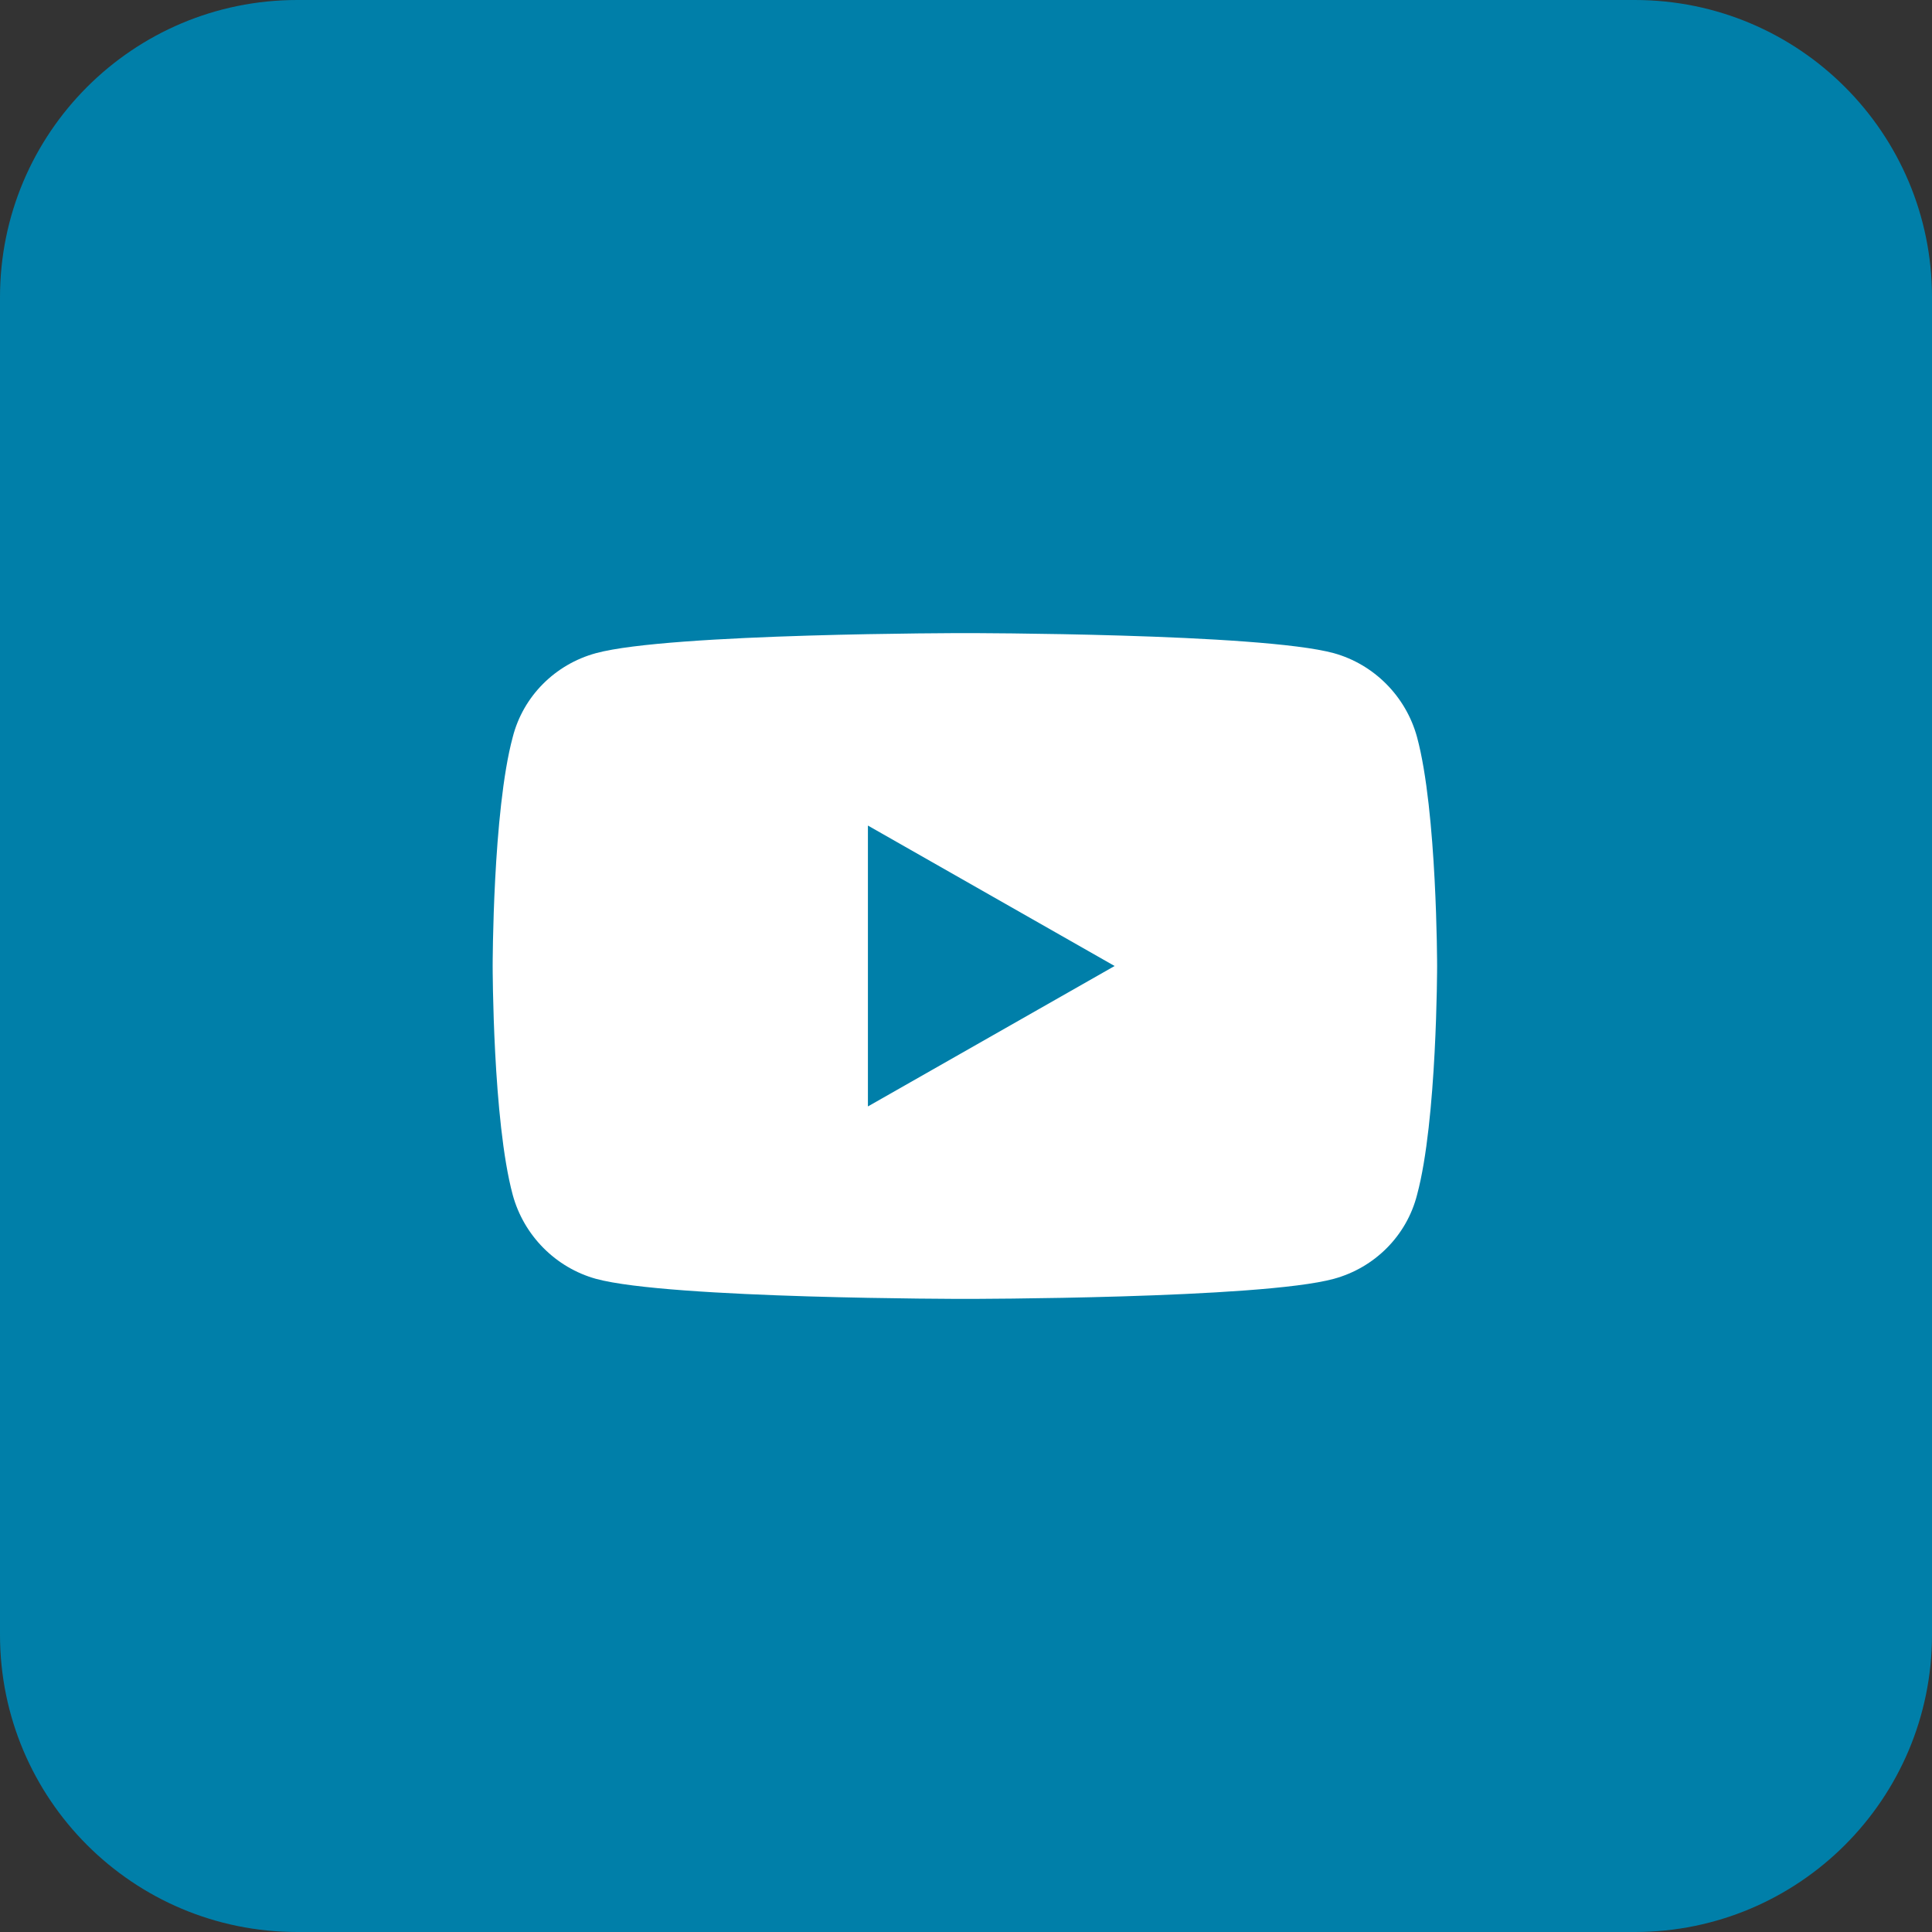 <?xml version="1.0" encoding="UTF-8"?><svg id="Layer_2" xmlns="http://www.w3.org/2000/svg" xmlns:xlink="http://www.w3.org/1999/xlink" viewBox="0 0 26 26"><rect x="0" y="0" width="26" height="26" fill="#333333" stroke="none"/><defs><style>.cls-1{fill:#fff;}.cls-2{fill:none;}.cls-3{fill:#007fa9;}.cls-4{clip-path:url(#clippath);}</style><clipPath id="clippath"><path class="cls-2" d="M4,0h18c2.21,0,4,1.79,4,4v18c0,2.21-1.79,4-4,4H4C1.79,26,0,24.21,0,22V4C0,1.79,1.79,0,4,0Z"/></clipPath></defs><g id="Layer_1-2"><g class="cls-4"><path class="cls-3" d="M2.08,0h21.84c1.15,0,2.08.93,2.08,2.08v21.84c0,1.15-.93,2.08-2.08,2.08H2.08c-1.15,0-2.08-.93-2.08-2.08V2.08C0,.93.93,0,2.08,0"/><path class="cls-1" d="M19.07,9.92c-.15-.55-.58-.98-1.12-1.13-.99-.27-4.96-.27-4.96-.27,0,0-3.98,0-4.97.27-.55.15-.98.58-1.12,1.13-.27,1-.27,3.08-.27,3.08,0,0,0,2.08.27,3.08.15.55.58.98,1.12,1.13.99.27,4.97.27,4.97.27,0,0,3.97,0,4.96-.27.55-.15.98-.58,1.12-1.13.27-1,.27-3.08.27-3.08,0,0,0-2.08-.27-3.08M11.68,14.89v-3.78l3.32,1.89-3.32,1.89Z"/></g></g></svg>